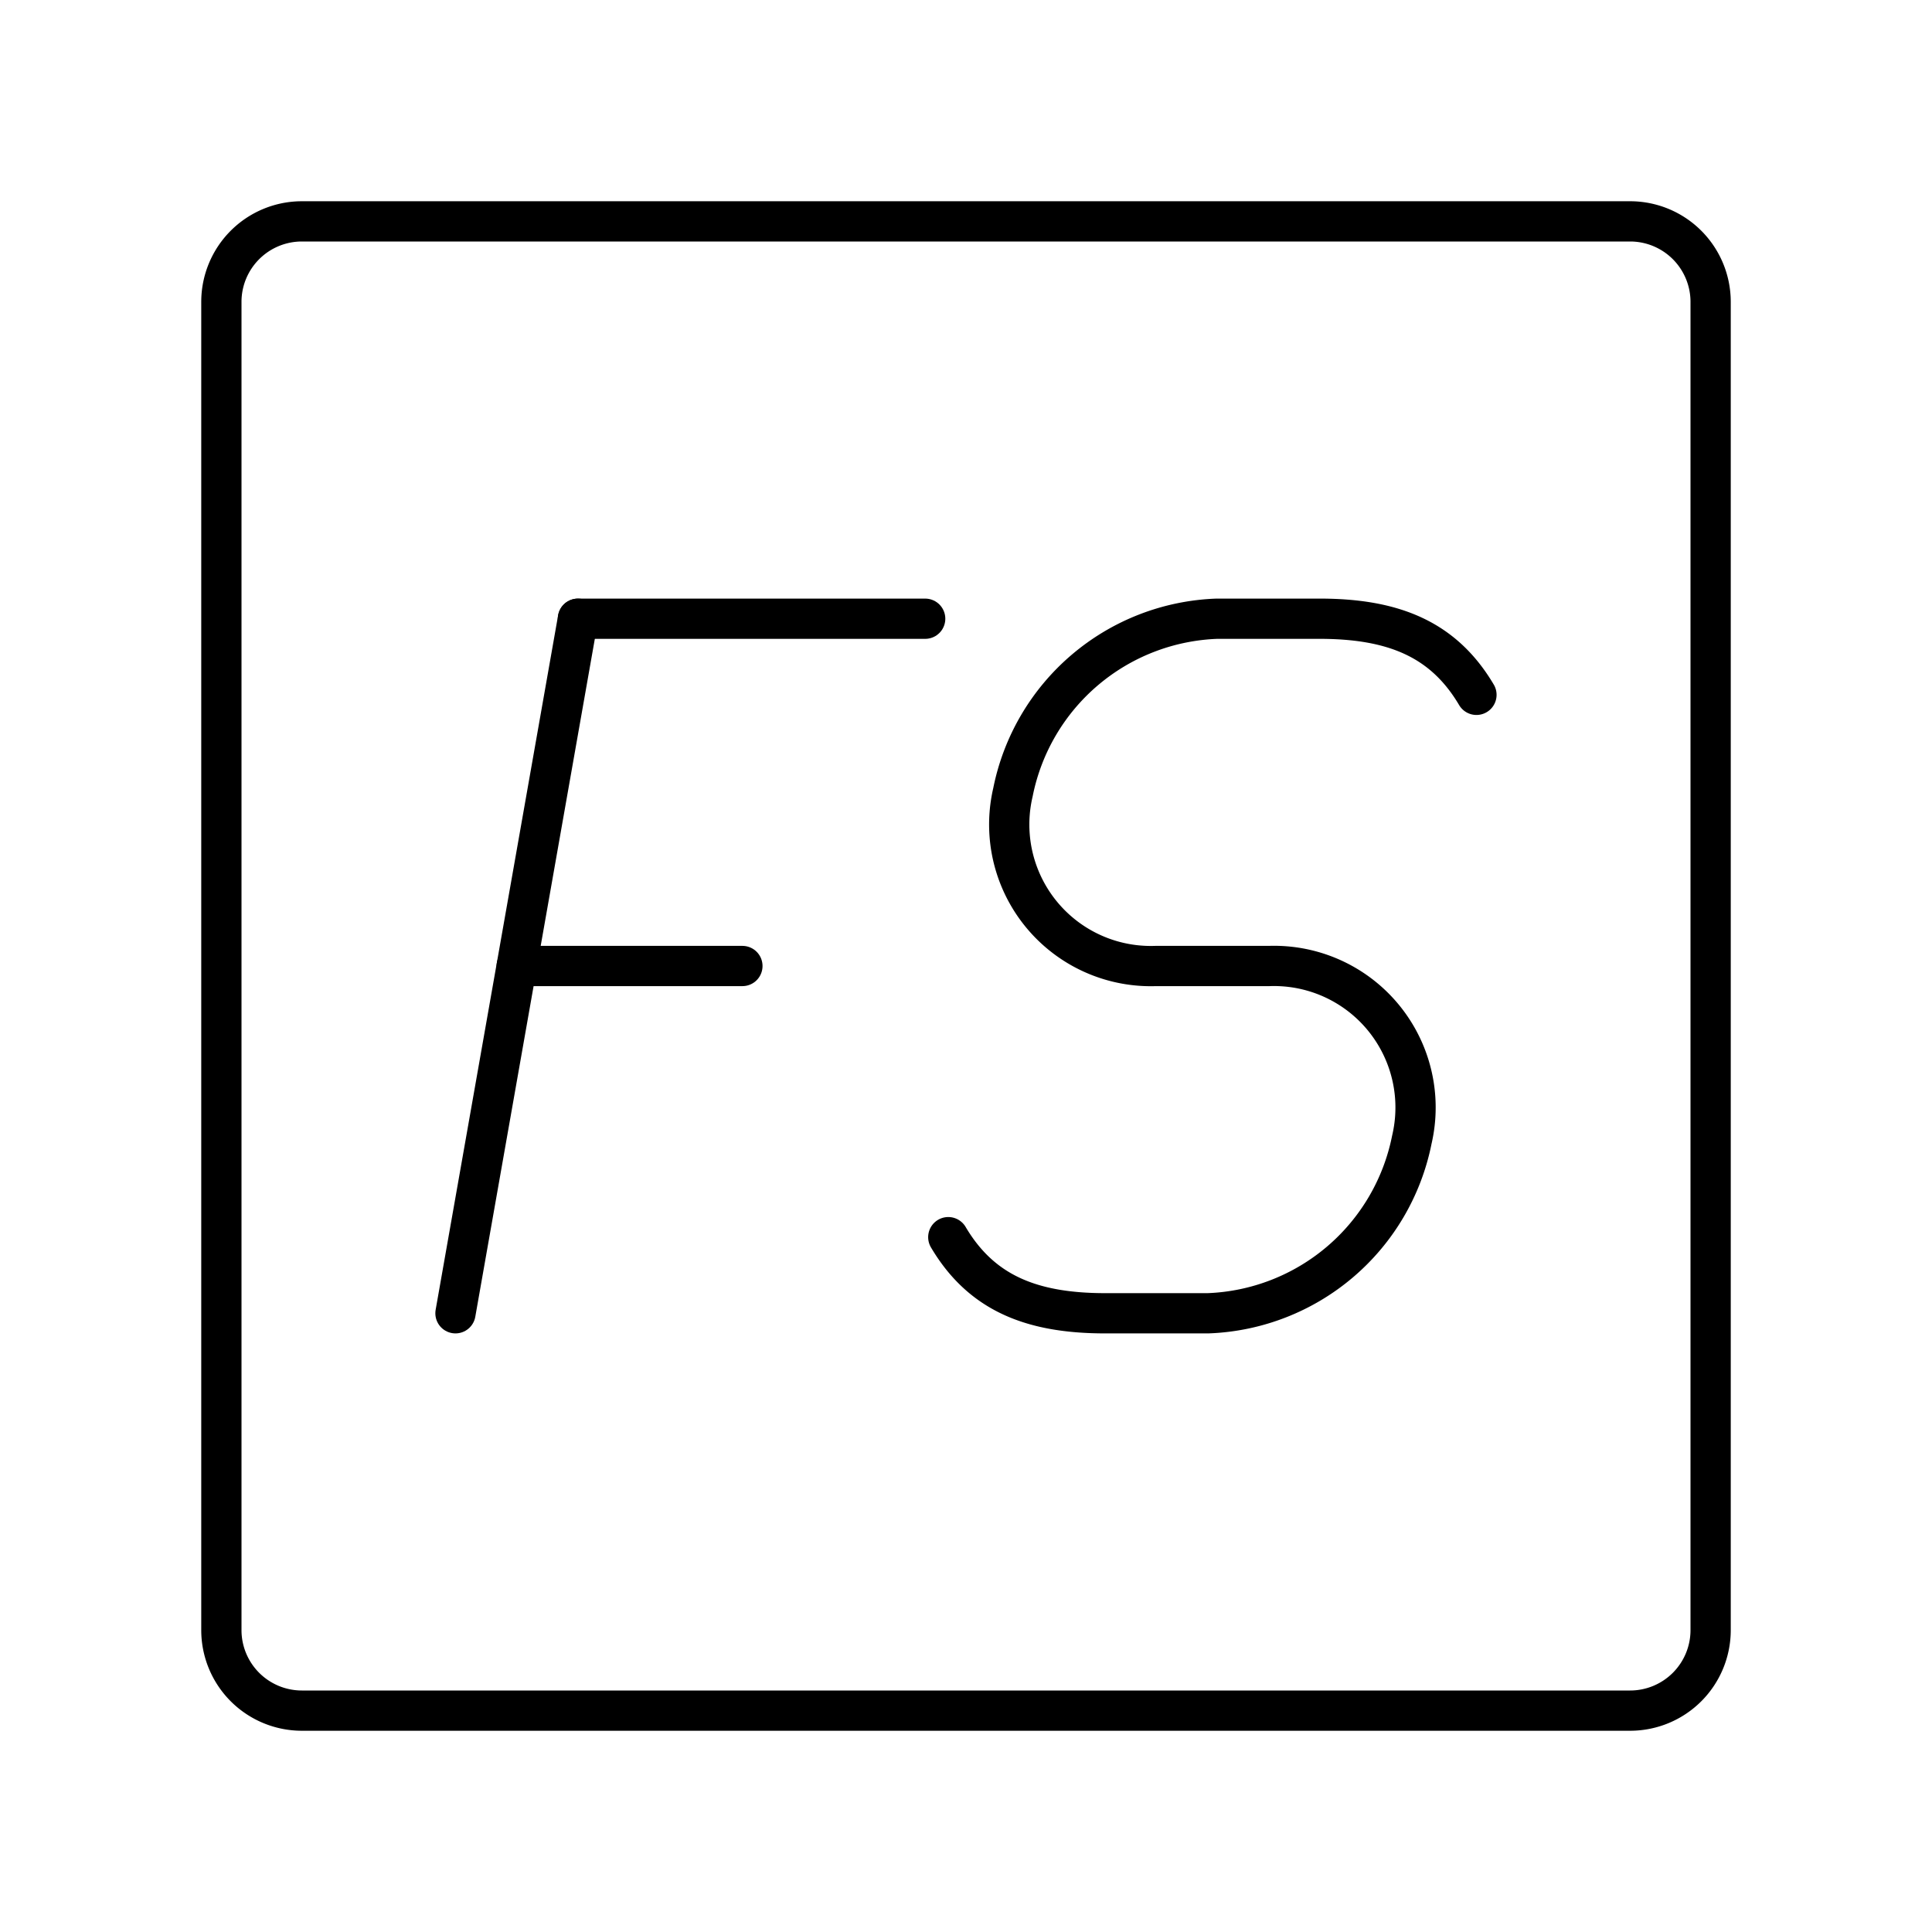 <?xml version="1.0" encoding="utf-8"?><!-- Uploaded to: SVG Repo, www.svgrepo.com, Generator: SVG Repo Mixer Tools -->
<svg width="800px" height="800px" viewBox="0 0 48 48" xmlns="http://www.w3.org/2000/svg"><defs><style>.a{fill:none;stroke:#000000;stroke-linecap:round;stroke-linejoin:round;}</style></defs><path class="a" d="M40.5,5.5H7.5a2,2,0,0,0-2,2v33a2,2,0,0,0,2,2h33a2,2,0,0,0,2-2V7.5A2,2,0,0,0,40.5,5.5Z"/><line class="a" x1="14.359" y1="15.372" x2="22.986" y2="15.372"/><line class="a" x1="12.838" y1="24" x2="18.445" y2="24"/><line class="a" x1="14.359" y1="15.372" x2="11.316" y2="32.628"/><path class="a" d="M23.56,30.737c.815,1.377,2.051,1.891,3.897,1.891h2.555a5.364,5.364,0,0,0,5.065-4.314h0A3.517,3.517,0,0,0,31.533,24H28.71a3.517,3.517,0,0,1-3.544-4.314h0a5.364,5.364,0,0,1,5.065-4.314h2.554c1.846,0,3.082.513,3.897,1.891"/></svg>